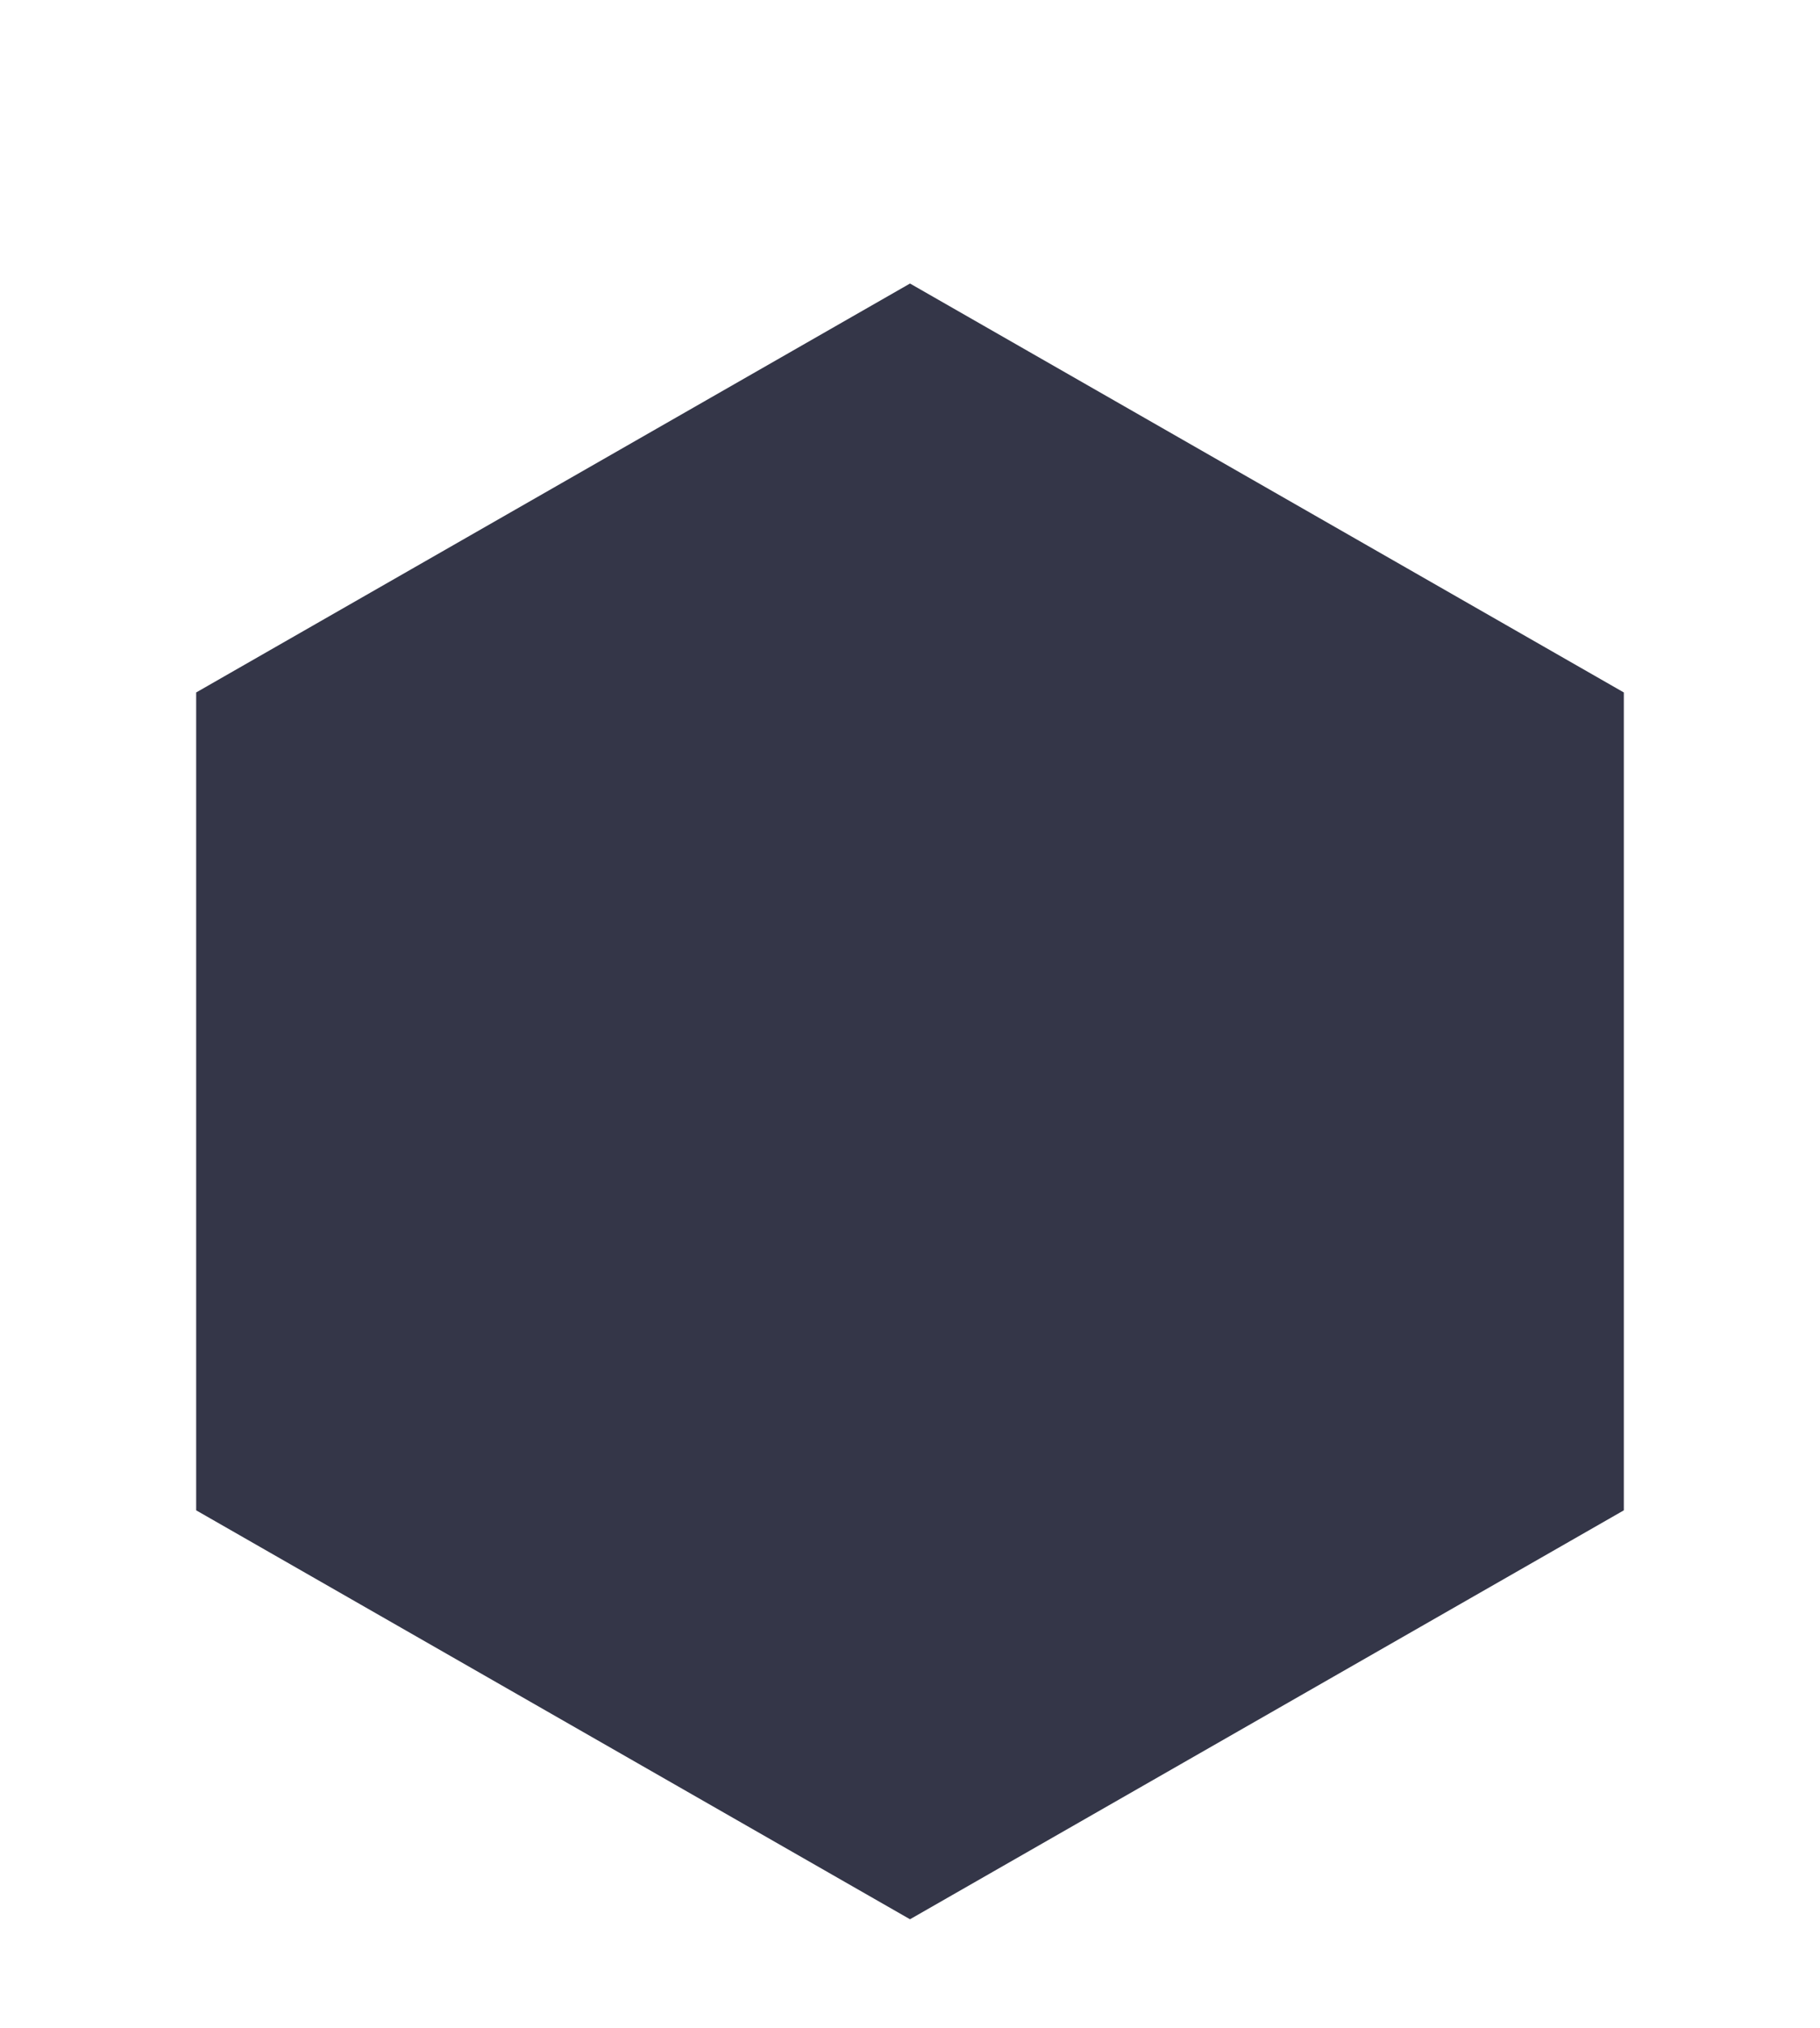 <svg xmlns="http://www.w3.org/2000/svg" xmlns:xlink="http://www.w3.org/1999/xlink" width="167" height="186" viewBox="0 0 167 186">
  <g transform="matrix(1, 0, 0, 1, 0, 0)">
    <path id="Polygon_2_-_dark-2" data-name="Polygon 2 - dark" d="M112.5,0,150,65.5,112.5,131h-75L0,65.5,37.5,0Z" transform="translate(18 176) rotate(-90)" fill="#343648"/>
  </g>
</svg>
